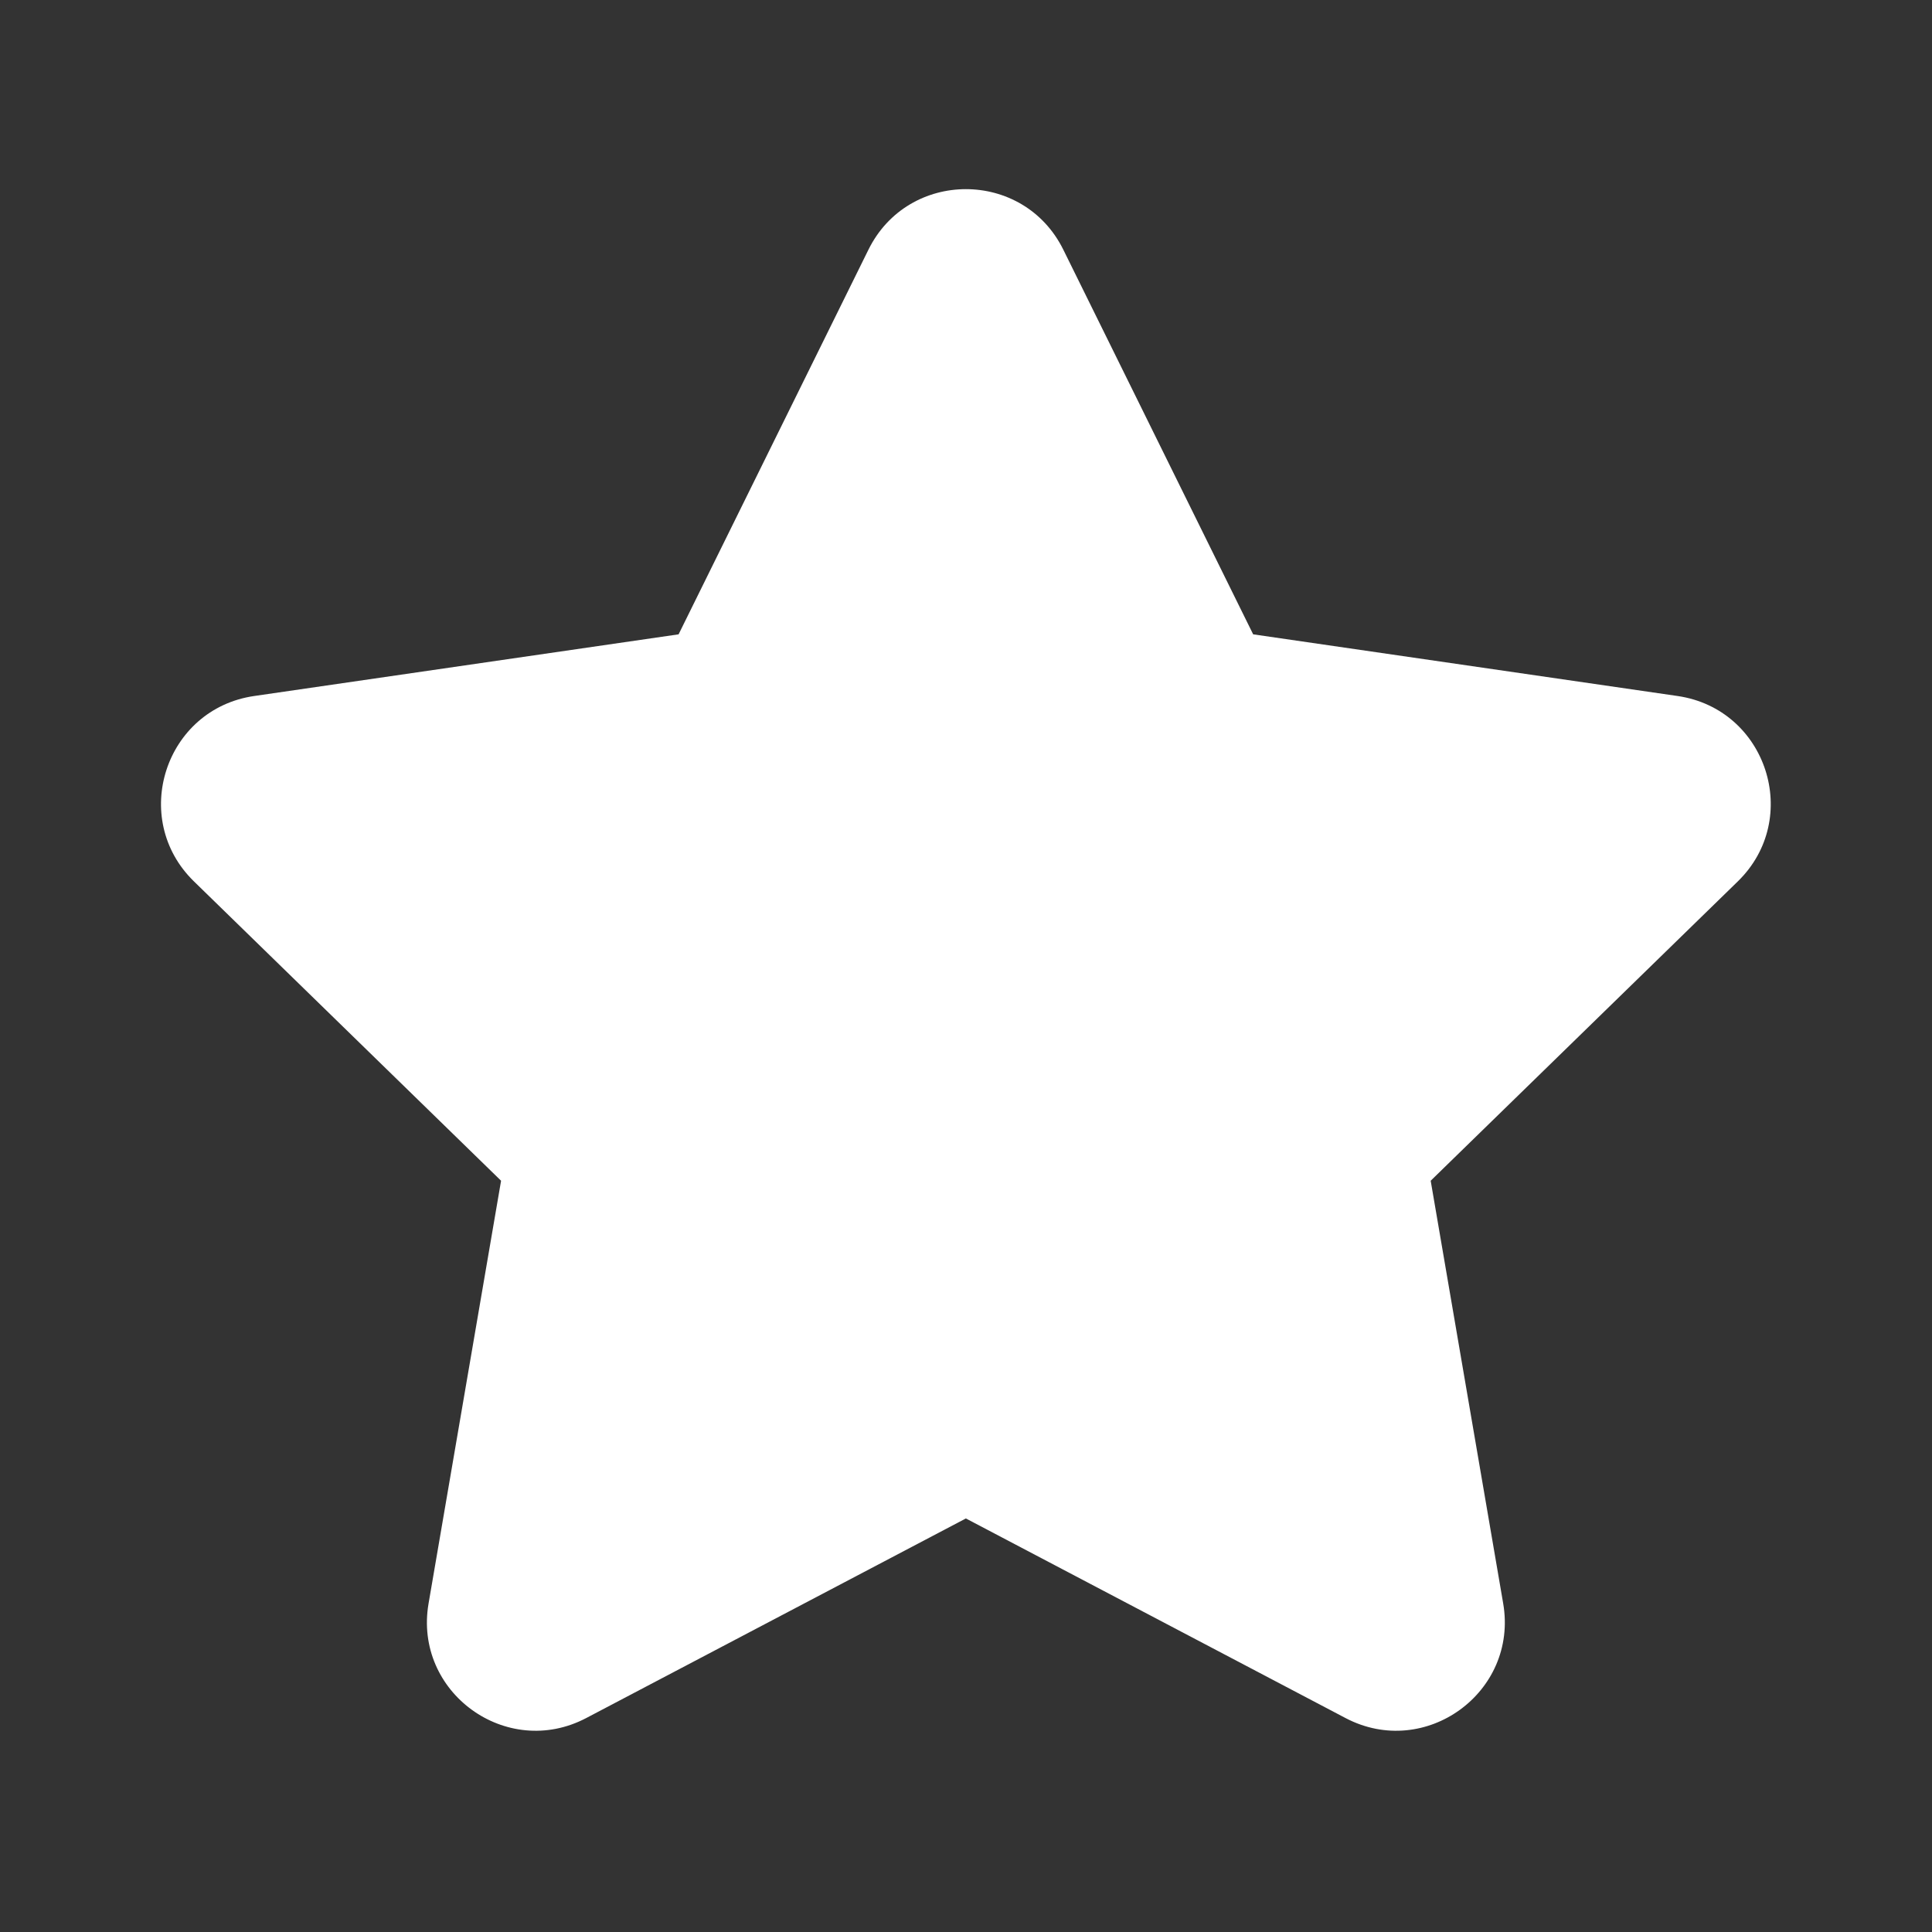 <svg width="79" height="79" viewBox="0 0 79 79" fill="none" xmlns="http://www.w3.org/2000/svg">
<rect x="0" y="0" width="79" height="79" fill="#333333" stroke="none"/>
<g id="Star">
<path id="Vector" d="M35.51 10.211C37.14 6.909 41.85 6.909 43.48 10.211L51.242 25.938L68.597 28.46C72.242 28.99 73.697 33.469 71.06 36.04L58.501 48.281L61.466 65.567C62.088 69.197 58.278 71.965 55.018 70.251L39.495 62.09L23.972 70.251C20.712 71.965 16.901 69.197 17.524 65.567L20.489 48.281L7.93 36.04C5.293 33.469 6.748 28.99 10.393 28.46L27.748 25.938L35.51 10.211Z" fill="white"/>
</g>
</svg>
